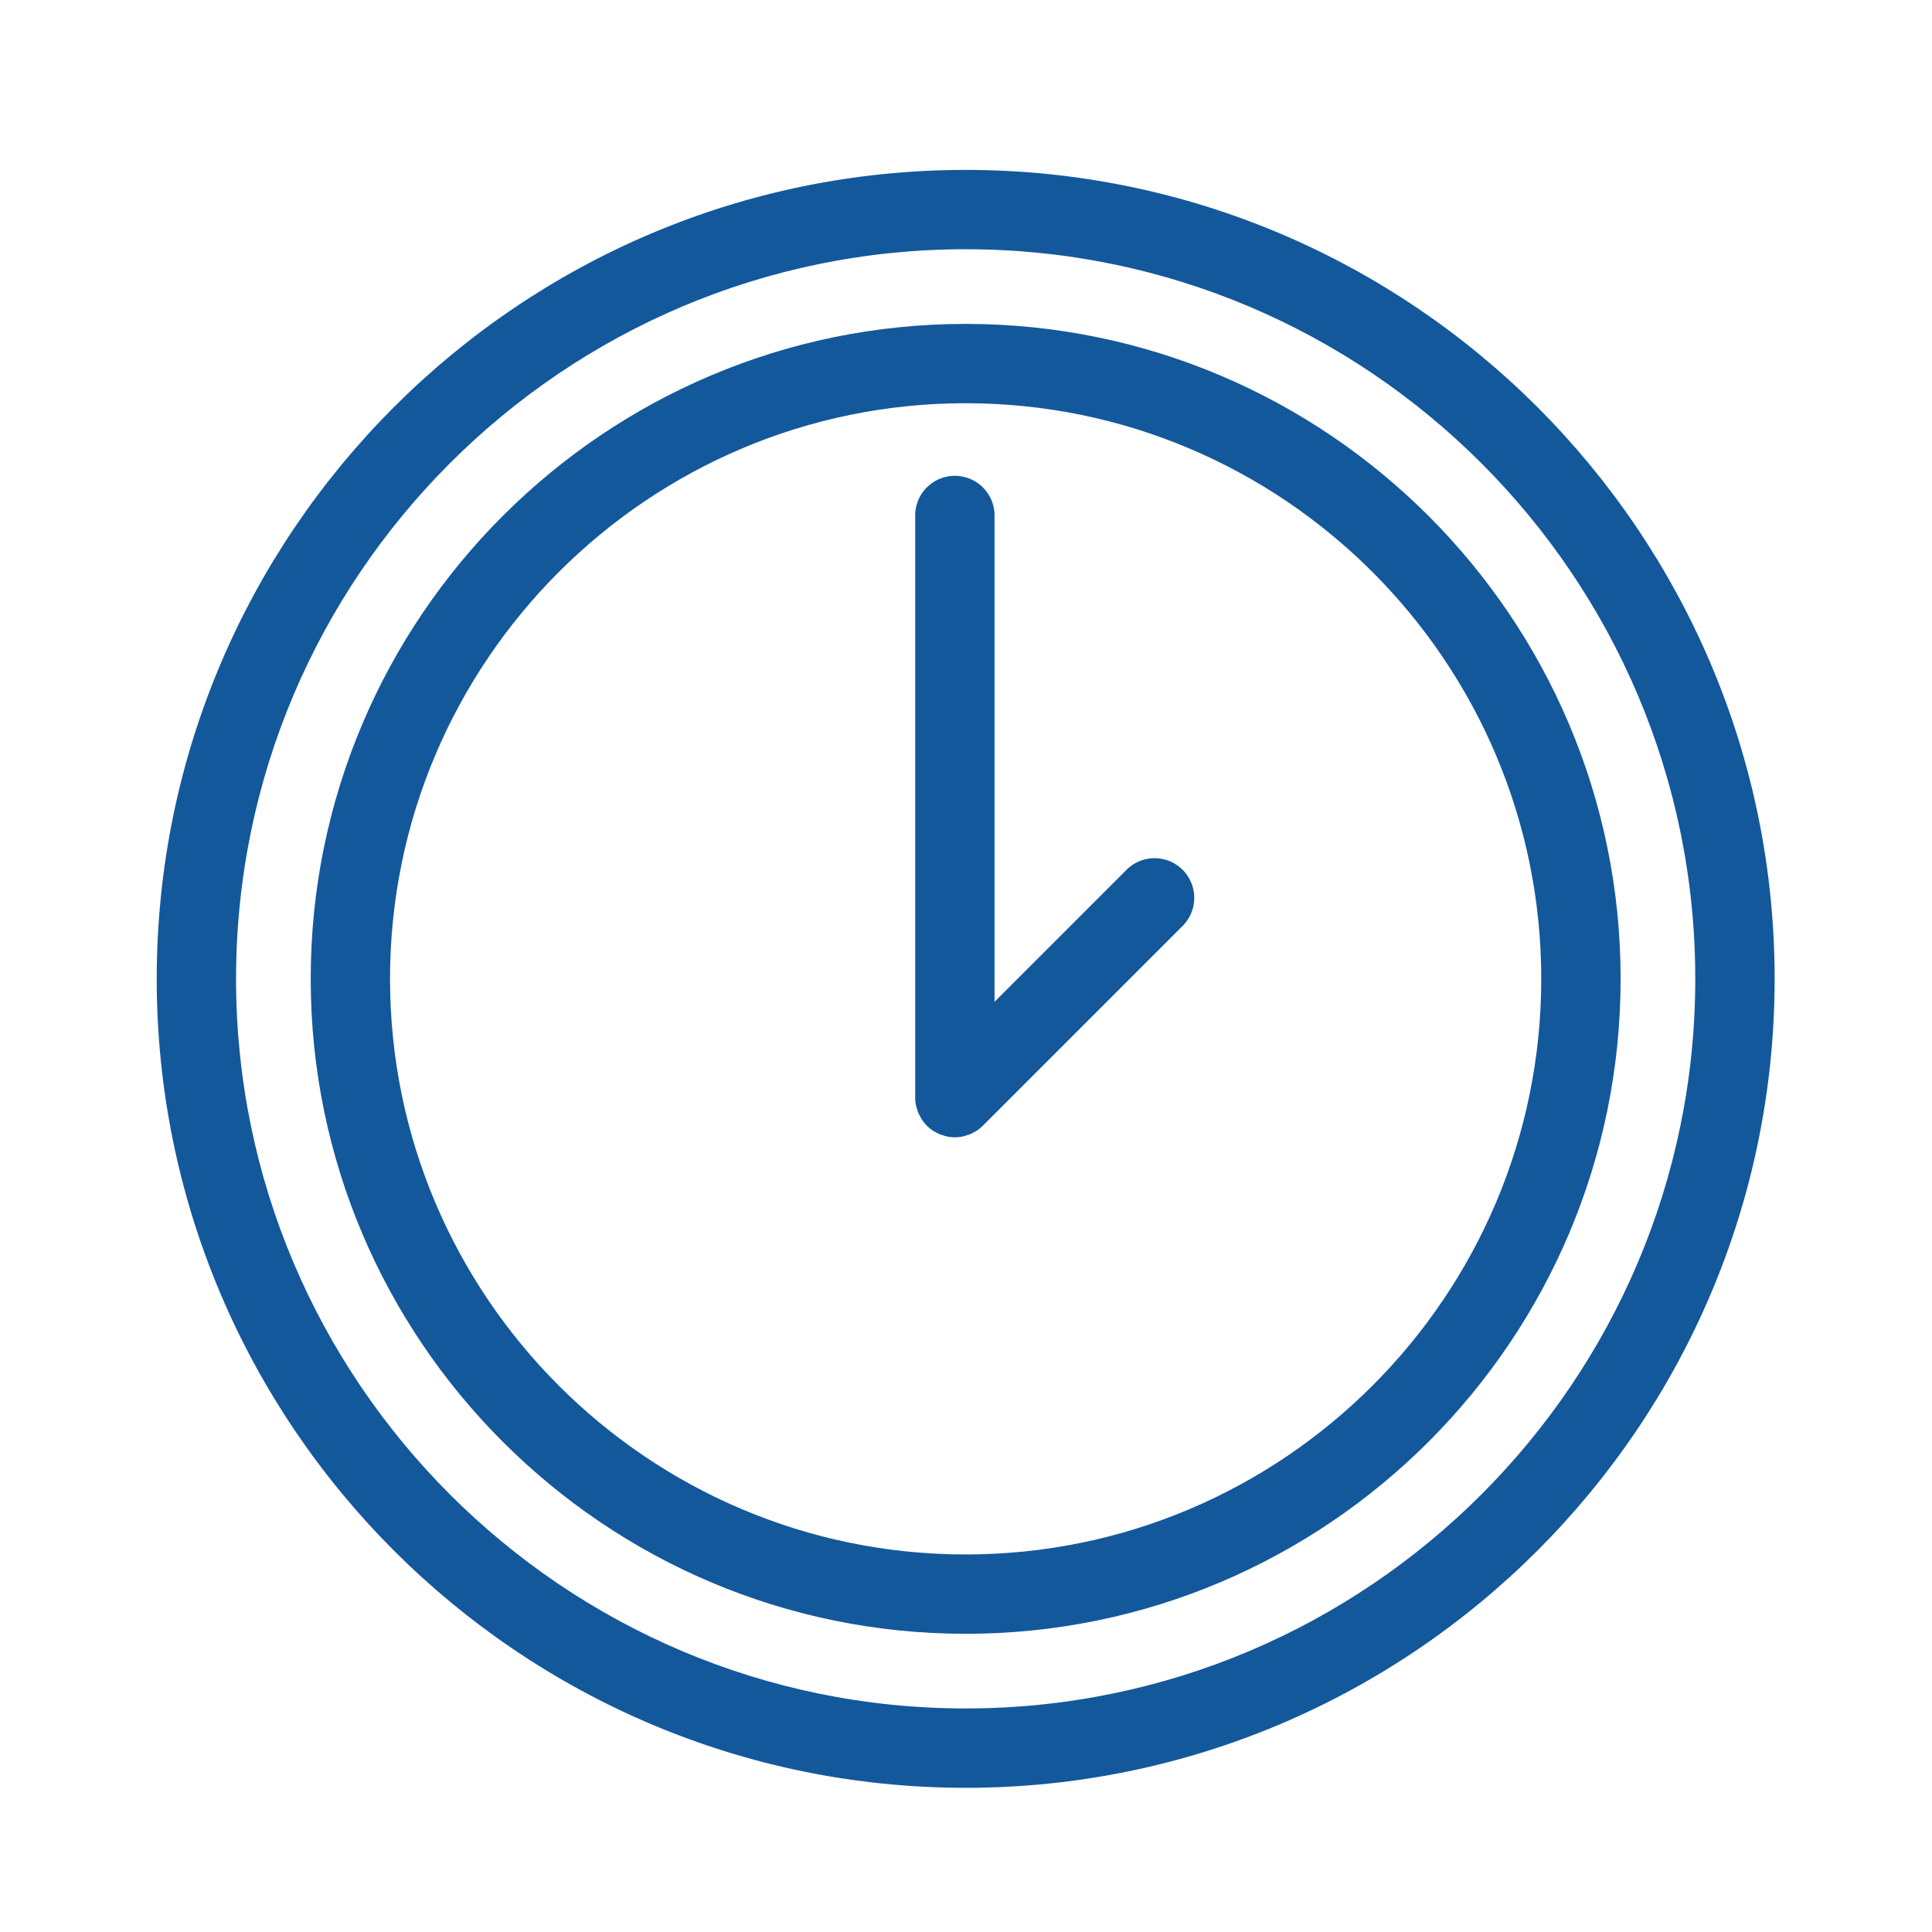 <svg xmlns="http://www.w3.org/2000/svg" viewBox="0 0 100 100" fill-rule="evenodd"><g class="t-group-origins"><path d="M49.982 17.015c-18.555 0-33.65 15.096-33.65 33.65s15.096 33.65 33.65 33.65c18.555 0 33.651-15.096 33.651-33.65s-15.096-33.65-33.651-33.65zm0 63.693c-16.566 0-30.044-13.477-30.044-30.043s13.478-30.044 30.044-30.044c16.566 0 30.043 13.478 30.043 30.044S66.548 80.708 49.982 80.708z" stroke-width="0.5" stroke="#14589c" fill="#14589c" stroke-width-old="0"></path><path d="m58.485 45.198-7.258 7.258V26.64a1.804 1.804 0 0 0-3.607 0v30.169c0 .119.012.238.036.355.01.051.029.098.044.148.018.063.033.127.059.189.025.06.059.114.09.171.025.047.046.095.076.14.132.198.303.368.501.501.037.025.077.041.115.062.064.036.126.074.195.103.054.022.111.035.166.052.057.017.111.039.17.05a1.738 1.738 0 0 0 .704 0c.059-.012.114-.033.171-.051.055-.017.111-.029.165-.051.07-.029.134-.068.199-.105.037-.021.075-.036.111-.06a1.71 1.71 0 0 0 .279-.229l10.335-10.335a1.803 1.803 0 0 0-2.551-2.551z" stroke-width="0.5" stroke="#14589c" fill="#14589c" stroke-width-old="0"></path><path d="M49.983 9.044c-22.95 0-41.621 18.671-41.621 41.622s18.671 41.621 41.621 41.621c22.95 0 41.622-18.671 41.622-41.621S72.933 9.044 49.983 9.044zm0 79.635c-20.961 0-38.015-17.053-38.015-38.014 0-20.961 17.053-38.015 38.015-38.015s38.014 17.054 38.014 38.015c0 20.961-17.053 38.014-38.014 38.014z" stroke-width="0.5" stroke="#14589c" fill="#14589c" stroke-width-old="0"></path></g></svg>
